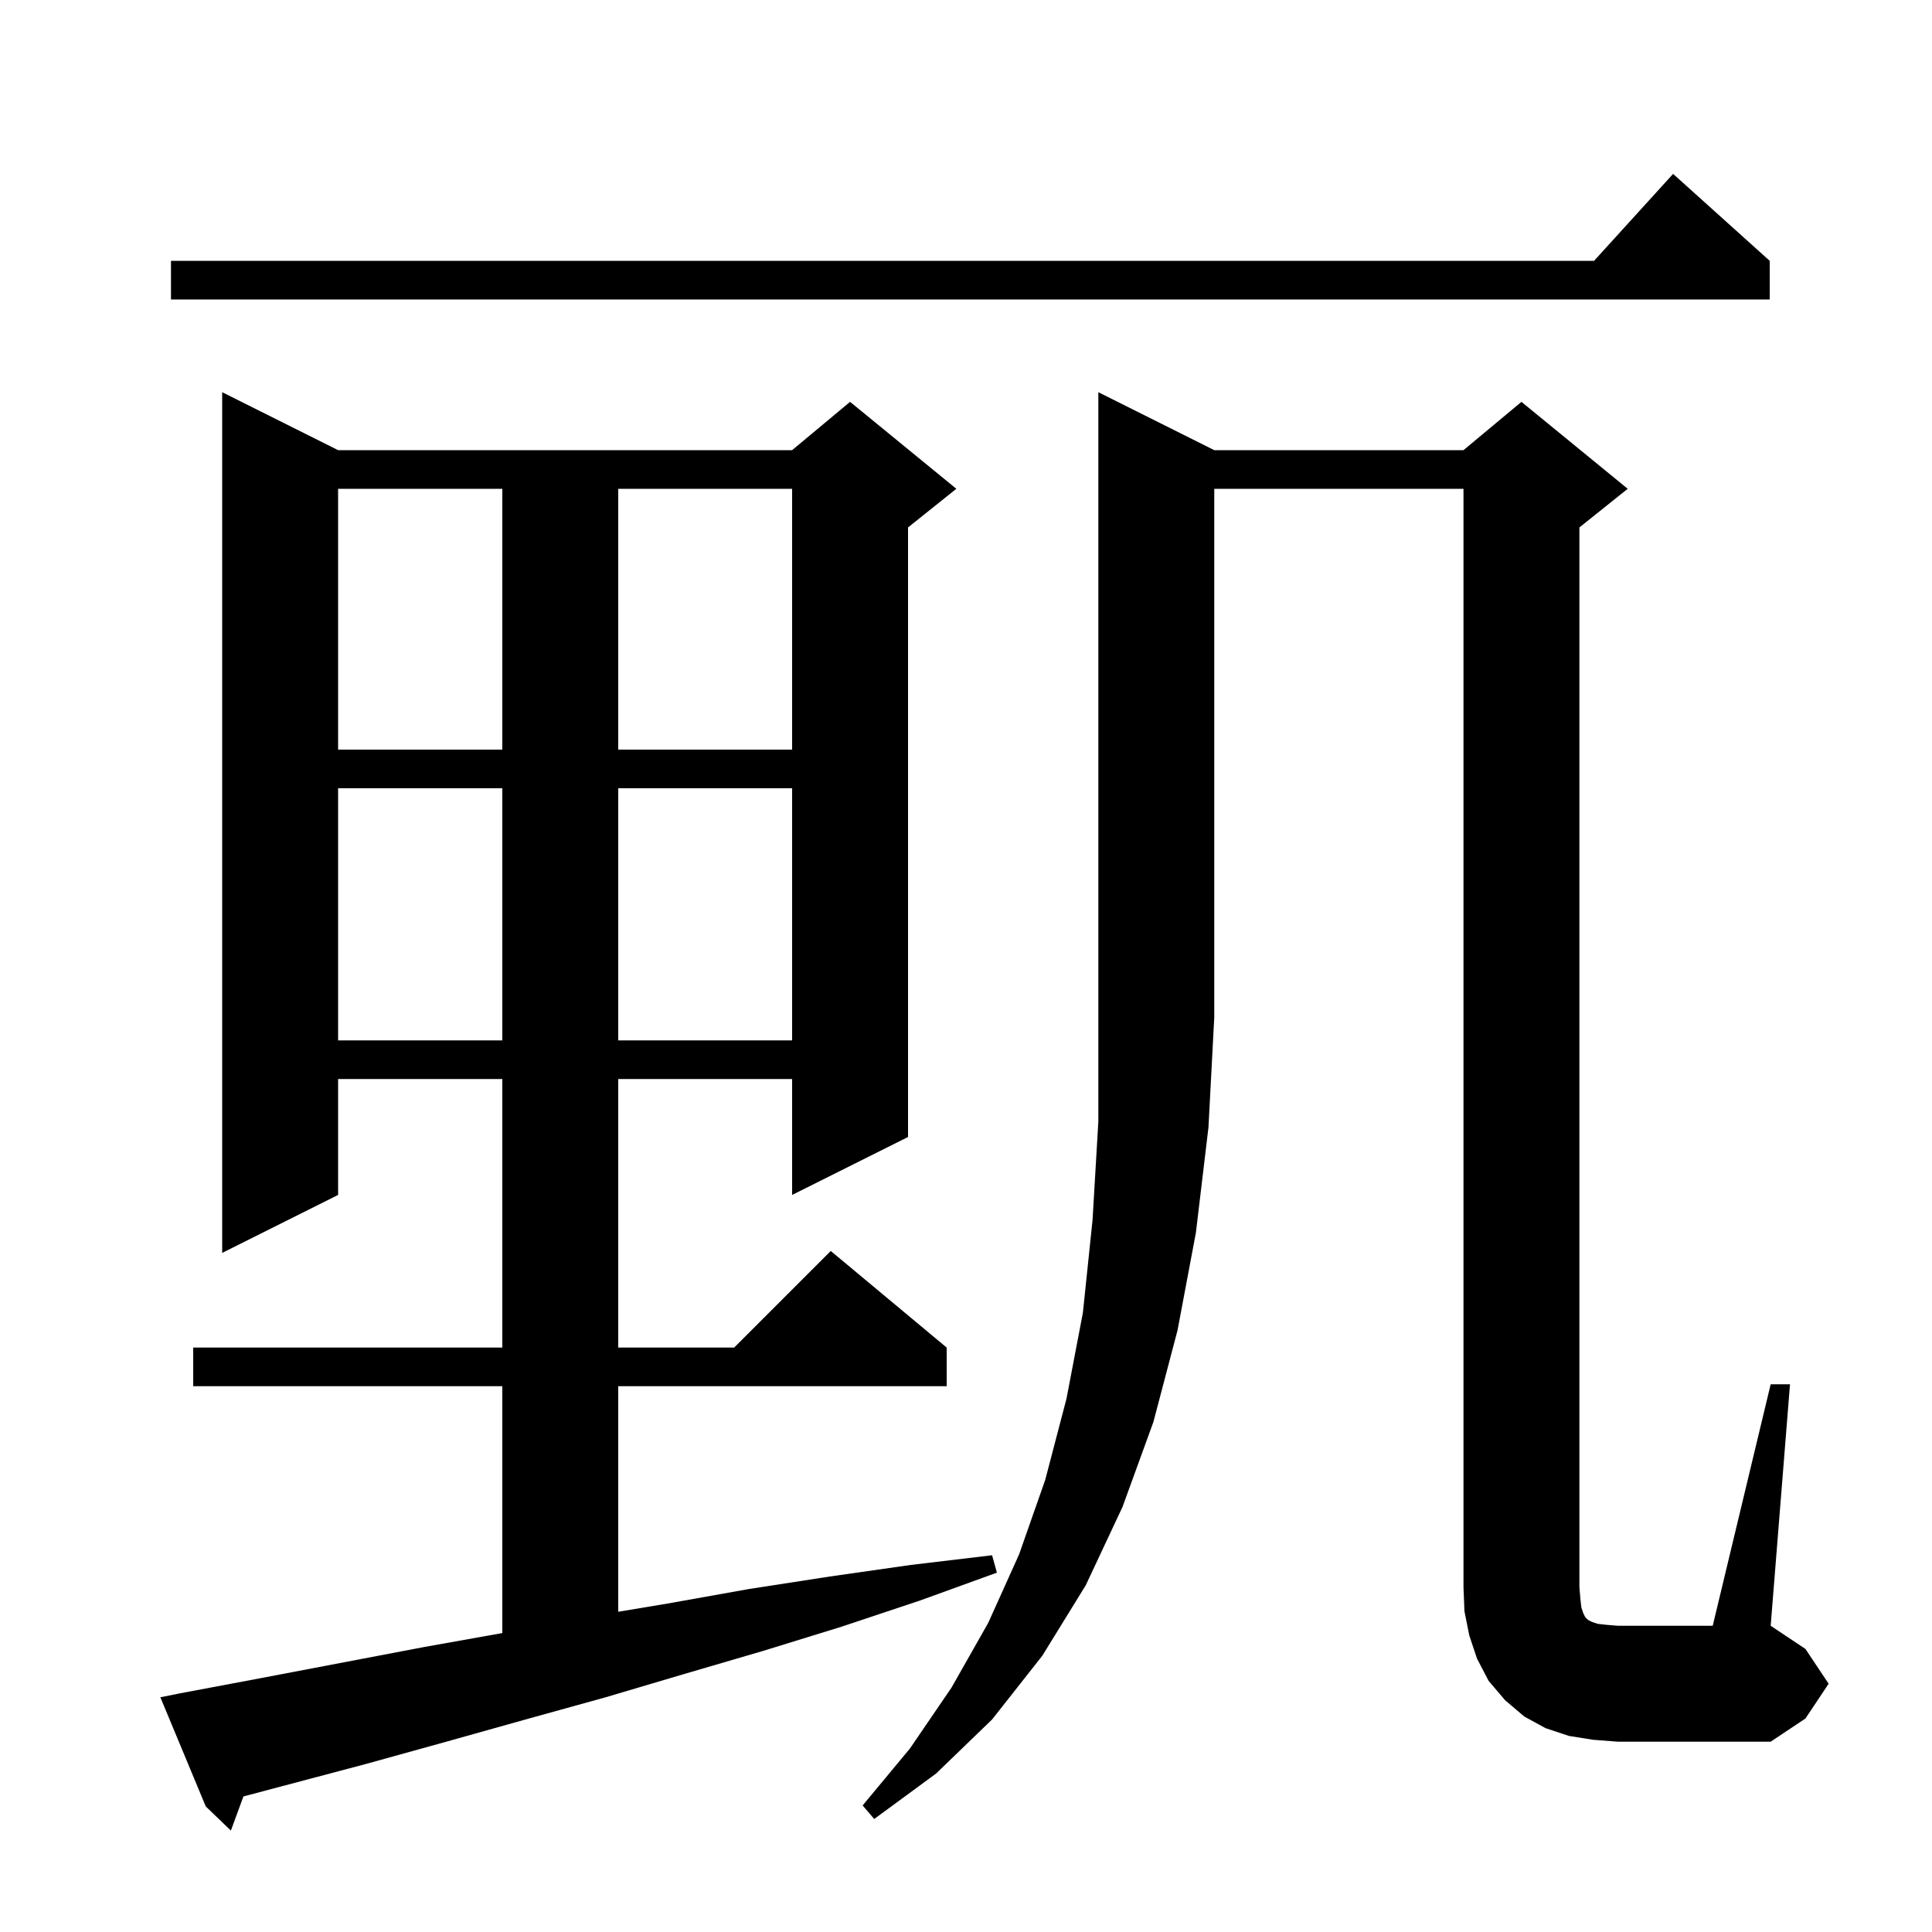 <svg xmlns="http://www.w3.org/2000/svg" xmlns:xlink="http://www.w3.org/1999/xlink" version="1.1" baseProfile="full" viewBox="0 0 200 200" width="200" height="200"><g fill="currentColor"><path d="M 18.6 175.3 L 27.1 173.7 L 43.9 170.5 L 52.0 169.054 L 52.0 143.5 L 20.0 143.5 L 20.0 139.5 L 52.0 139.5 L 52.0 111.7 L 35.0 111.7 L 35.0 123.7 L 23.0 129.7 L 23.0 40.6 L 35.0 46.6 L 82.0 46.6 L 88.0 41.6 L 99.0 50.6 L 94.0 54.6 L 94.0 117.7 L 82.0 123.7 L 82.0 111.7 L 64.0 111.7 L 64.0 139.5 L 76.0 139.5 L 86.0 129.5 L 98.0 139.5 L 98.0 143.5 L 64.0 143.5 L 64.0 166.85 L 69.1 166.0 L 77.5 164.5 L 85.9 163.2 L 94.3 162.0 L 102.7 161.0 L 103.2 162.8 L 95.2 165.7 L 87.1 168.4 L 79.0 170.9 L 70.8 173.3 L 62.7 175.7 L 54.4 178.0 L 46.2 180.3 L 37.9 182.6 L 25.199 185.967 L 23.9 189.5 L 21.3 187.0 L 16.6 175.7 Z M 125.7 46.6 L 151.5 46.6 L 157.5 41.6 L 168.5 50.6 L 163.5 54.6 L 163.5 164.3 L 163.6 165.5 L 163.7 166.4 L 163.9 167.0 L 164.1 167.4 L 164.4 167.7 L 164.8 167.9 L 165.4 168.1 L 166.3 168.2 L 167.5 168.3 L 177.3 168.3 L 183.3 143.3 L 185.3 143.3 L 183.3 168.3 L 186.9 170.7 L 189.3 174.3 L 186.9 177.9 L 183.3 180.3 L 167.5 180.3 L 164.9 180.1 L 162.4 179.7 L 160.0 178.9 L 157.8 177.7 L 155.8 176.0 L 154.1 174.0 L 152.9 171.7 L 152.1 169.3 L 151.6 166.8 L 151.5 164.3 L 151.5 50.6 L 125.7 50.6 L 125.7 105.3 L 125.1 116.7 L 123.8 127.6 L 121.9 137.7 L 119.4 147.2 L 116.2 156.0 L 112.4 164.1 L 107.9 171.4 L 102.7 178.0 L 96.9 183.6 L 90.5 188.3 L 89.3 186.9 L 94.2 181.0 L 98.5 174.7 L 102.3 168.0 L 105.5 160.9 L 108.2 153.2 L 110.4 144.8 L 112.1 135.9 L 113.1 126.3 L 113.7 116.1 L 113.7 40.6 Z M 35.0 81.6 L 35.0 107.7 L 52.0 107.7 L 52.0 81.6 Z M 64.0 81.6 L 64.0 107.7 L 82.0 107.7 L 82.0 81.6 Z M 35.0 50.6 L 35.0 77.6 L 52.0 77.6 L 52.0 50.6 Z M 64.0 50.6 L 64.0 77.6 L 82.0 77.6 L 82.0 50.6 Z M 183.2 27.0 L 183.2 31.0 L 17.7 31.0 L 17.7 27.0 L 165.018 27.0 L 173.2 18.0 Z "/></g></svg>